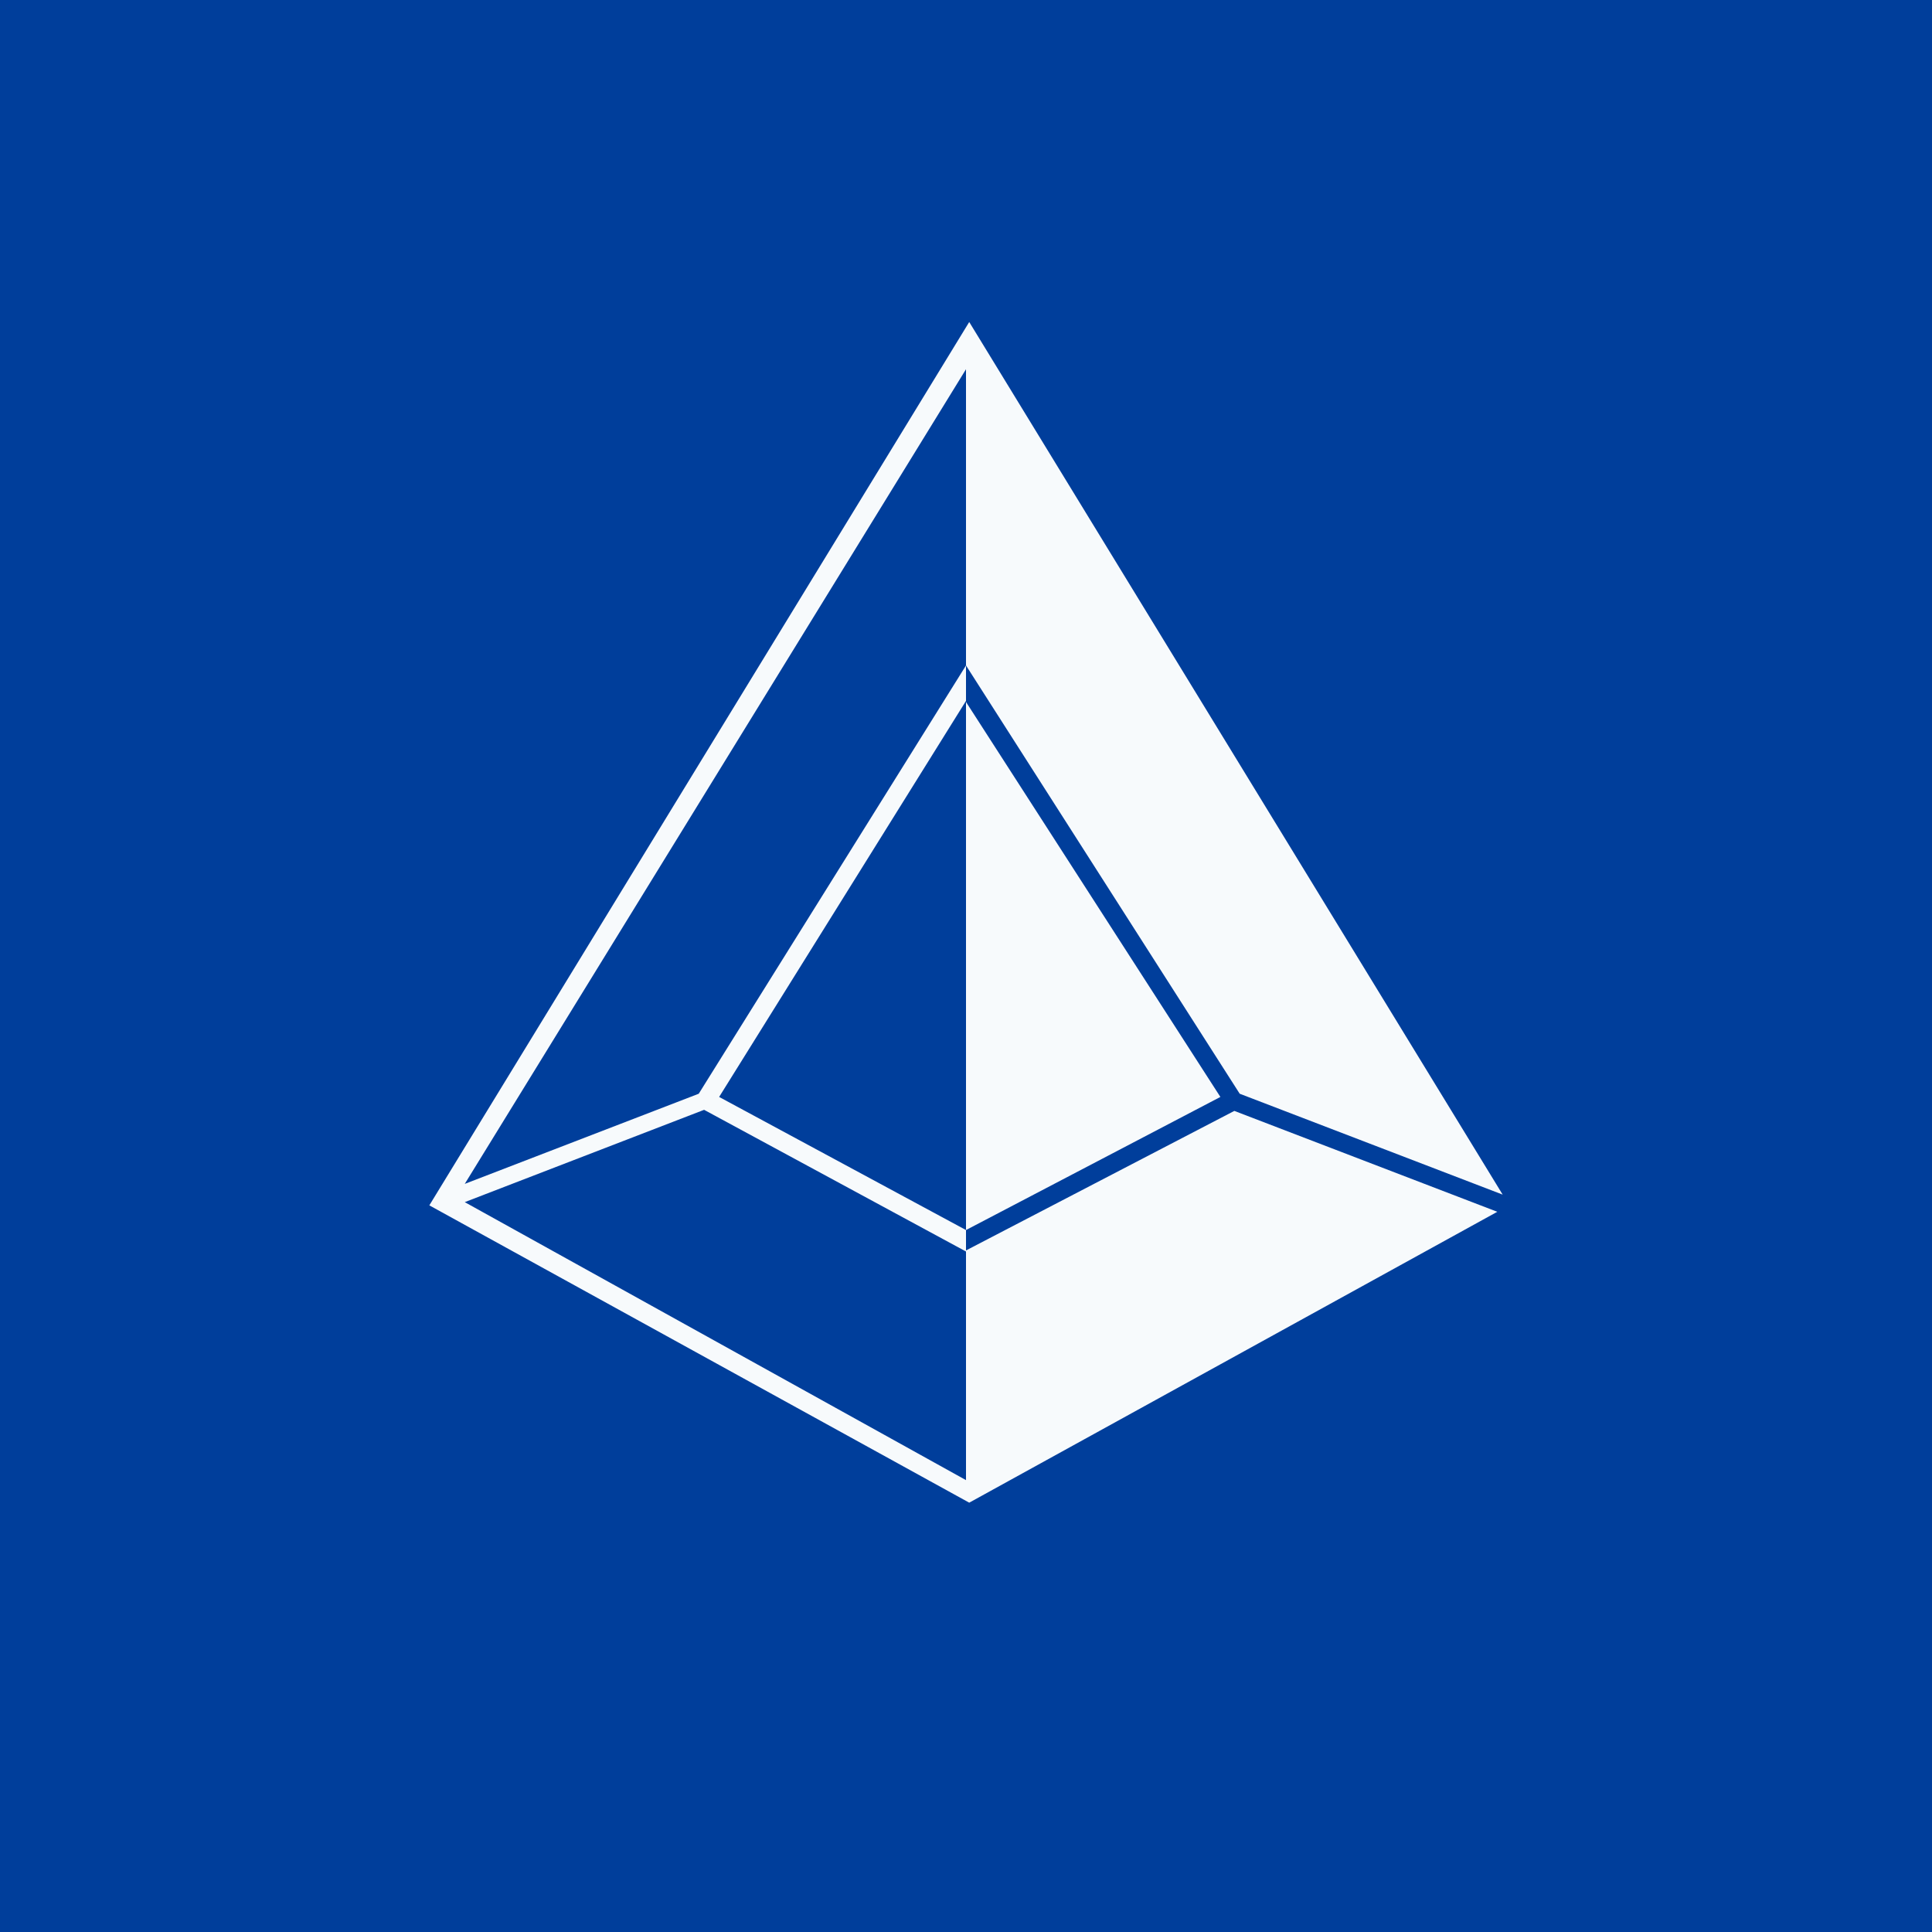 <!-- by TradingView --><svg width="18" height="18" viewBox="0 0 18 18" xmlns="http://www.w3.org/2000/svg"><path fill="#003E9B" d="M0 0h18v18H0z"/><path fill-rule="evenodd" d="m9 11.65 2.5-1.3 2.45.94L9.03 14 4 11.23 9.03 3 14 11.13l-2.45-.94L9 6.2V3.44l-4.67 7.59 2.18-.84L9 6.2v.33l-2.3 3.69L9 11.46v.2Zm0 2.14L4.33 11.2l2.23-.86L9 11.66v2.13Zm0-7.25 2.37 3.68L9 11.46V6.54Z" fill="#F7FAFC"/></svg>